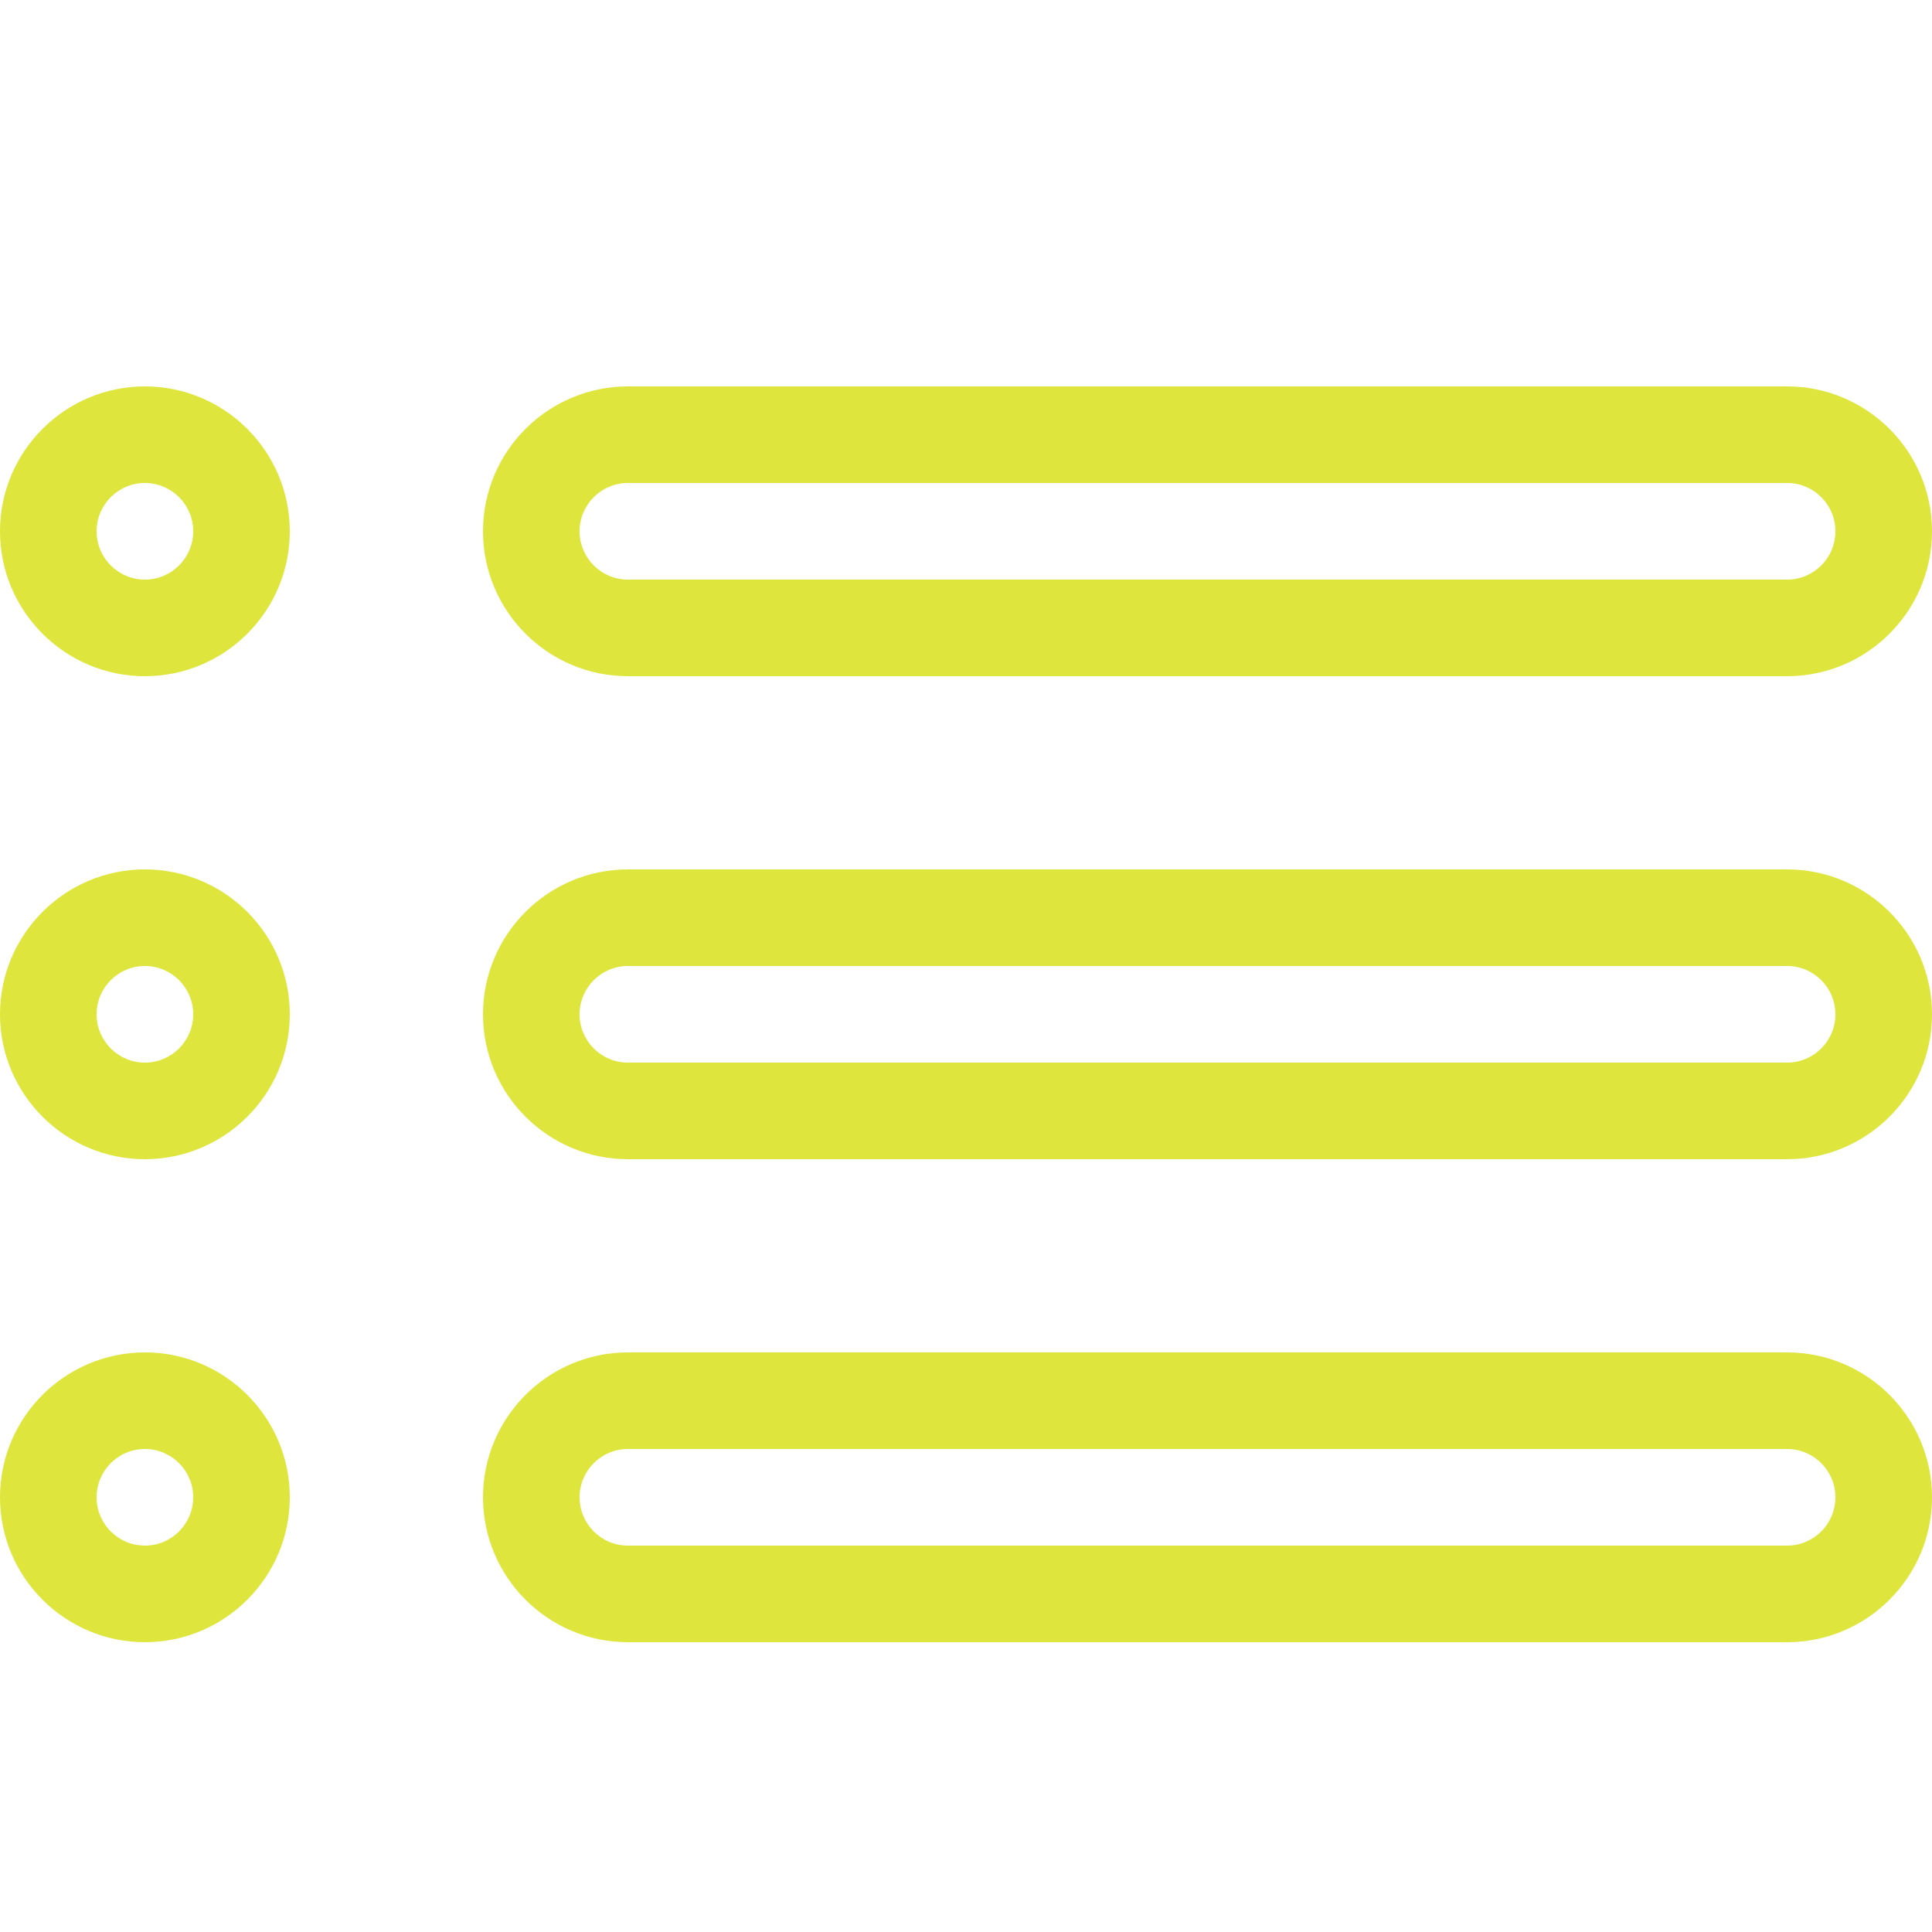 <?xml version="1.0" encoding="UTF-8"?>
<svg xmlns="http://www.w3.org/2000/svg" xmlns:xlink="http://www.w3.org/1999/xlink" version="1.1" width="20" height="20" viewBox="0 0 20 20">
  <path d="M18.5 7h-12c-0.827 0-1.5-0.673-1.5-1.5s0.673-1.5 1.5-1.5h12c0.827 0 1.5 0.673 1.5 1.5s-0.673 1.5-1.5 1.5zM6.5 5c-0.276 0-0.5 0.224-0.5 0.5s0.224 0.5 0.5 0.5h12c0.276 0 0.5-0.224 0.5-0.5s-0.224-0.5-0.5-0.5h-12z" fill="#DEE63E"></path>
  <path d="M18.5 12h-12c-0.827 0-1.5-0.673-1.5-1.5s0.673-1.5 1.5-1.5h12c0.827 0 1.5 0.673 1.5 1.5s-0.673 1.5-1.5 1.5zM6.5 10c-0.276 0-0.5 0.224-0.5 0.5s0.224 0.5 0.5 0.5h12c0.276 0 0.5-0.224 0.5-0.5s-0.224-0.5-0.5-0.5h-12z" fill="#DEE63E"></path>
  <path d="M18.5 17h-12c-0.827 0-1.5-0.673-1.5-1.5s0.673-1.5 1.5-1.5h12c0.827 0 1.5 0.673 1.5 1.5s-0.673 1.5-1.5 1.5zM6.5 15c-0.276 0-0.5 0.224-0.5 0.5s0.224 0.5 0.5 0.5h12c0.276 0 0.5-0.224 0.5-0.5s-0.224-0.5-0.5-0.5h-12z" fill="#DEE63E"></path>
  <path d="M1.5 7c-0.827 0-1.5-0.673-1.5-1.5s0.673-1.5 1.5-1.5 1.5 0.673 1.5 1.5-0.673 1.5-1.5 1.5zM1.5 5c-0.276 0-0.5 0.224-0.5 0.5s0.224 0.5 0.5 0.5 0.5-0.224 0.5-0.5-0.224-0.5-0.5-0.5z" fill="#DEE63E"></path>
  <path d="M1.5 12c-0.827 0-1.5-0.673-1.5-1.5s0.673-1.5 1.5-1.5 1.5 0.673 1.5 1.5-0.673 1.5-1.5 1.5zM1.5 10c-0.276 0-0.5 0.224-0.5 0.5s0.224 0.5 0.5 0.5 0.5-0.224 0.5-0.5-0.224-0.5-0.5-0.5z" fill="#DEE63E"></path>
  <path d="M1.5 17c-0.827 0-1.5-0.673-1.5-1.5s0.673-1.5 1.5-1.5 1.5 0.673 1.5 1.5-0.673 1.5-1.5 1.5zM1.5 15c-0.276 0-0.5 0.224-0.5 0.5s0.224 0.5 0.5 0.5 0.5-0.224 0.5-0.5-0.224-0.5-0.5-0.5z" fill="#DEE63E"></path>
</svg>
